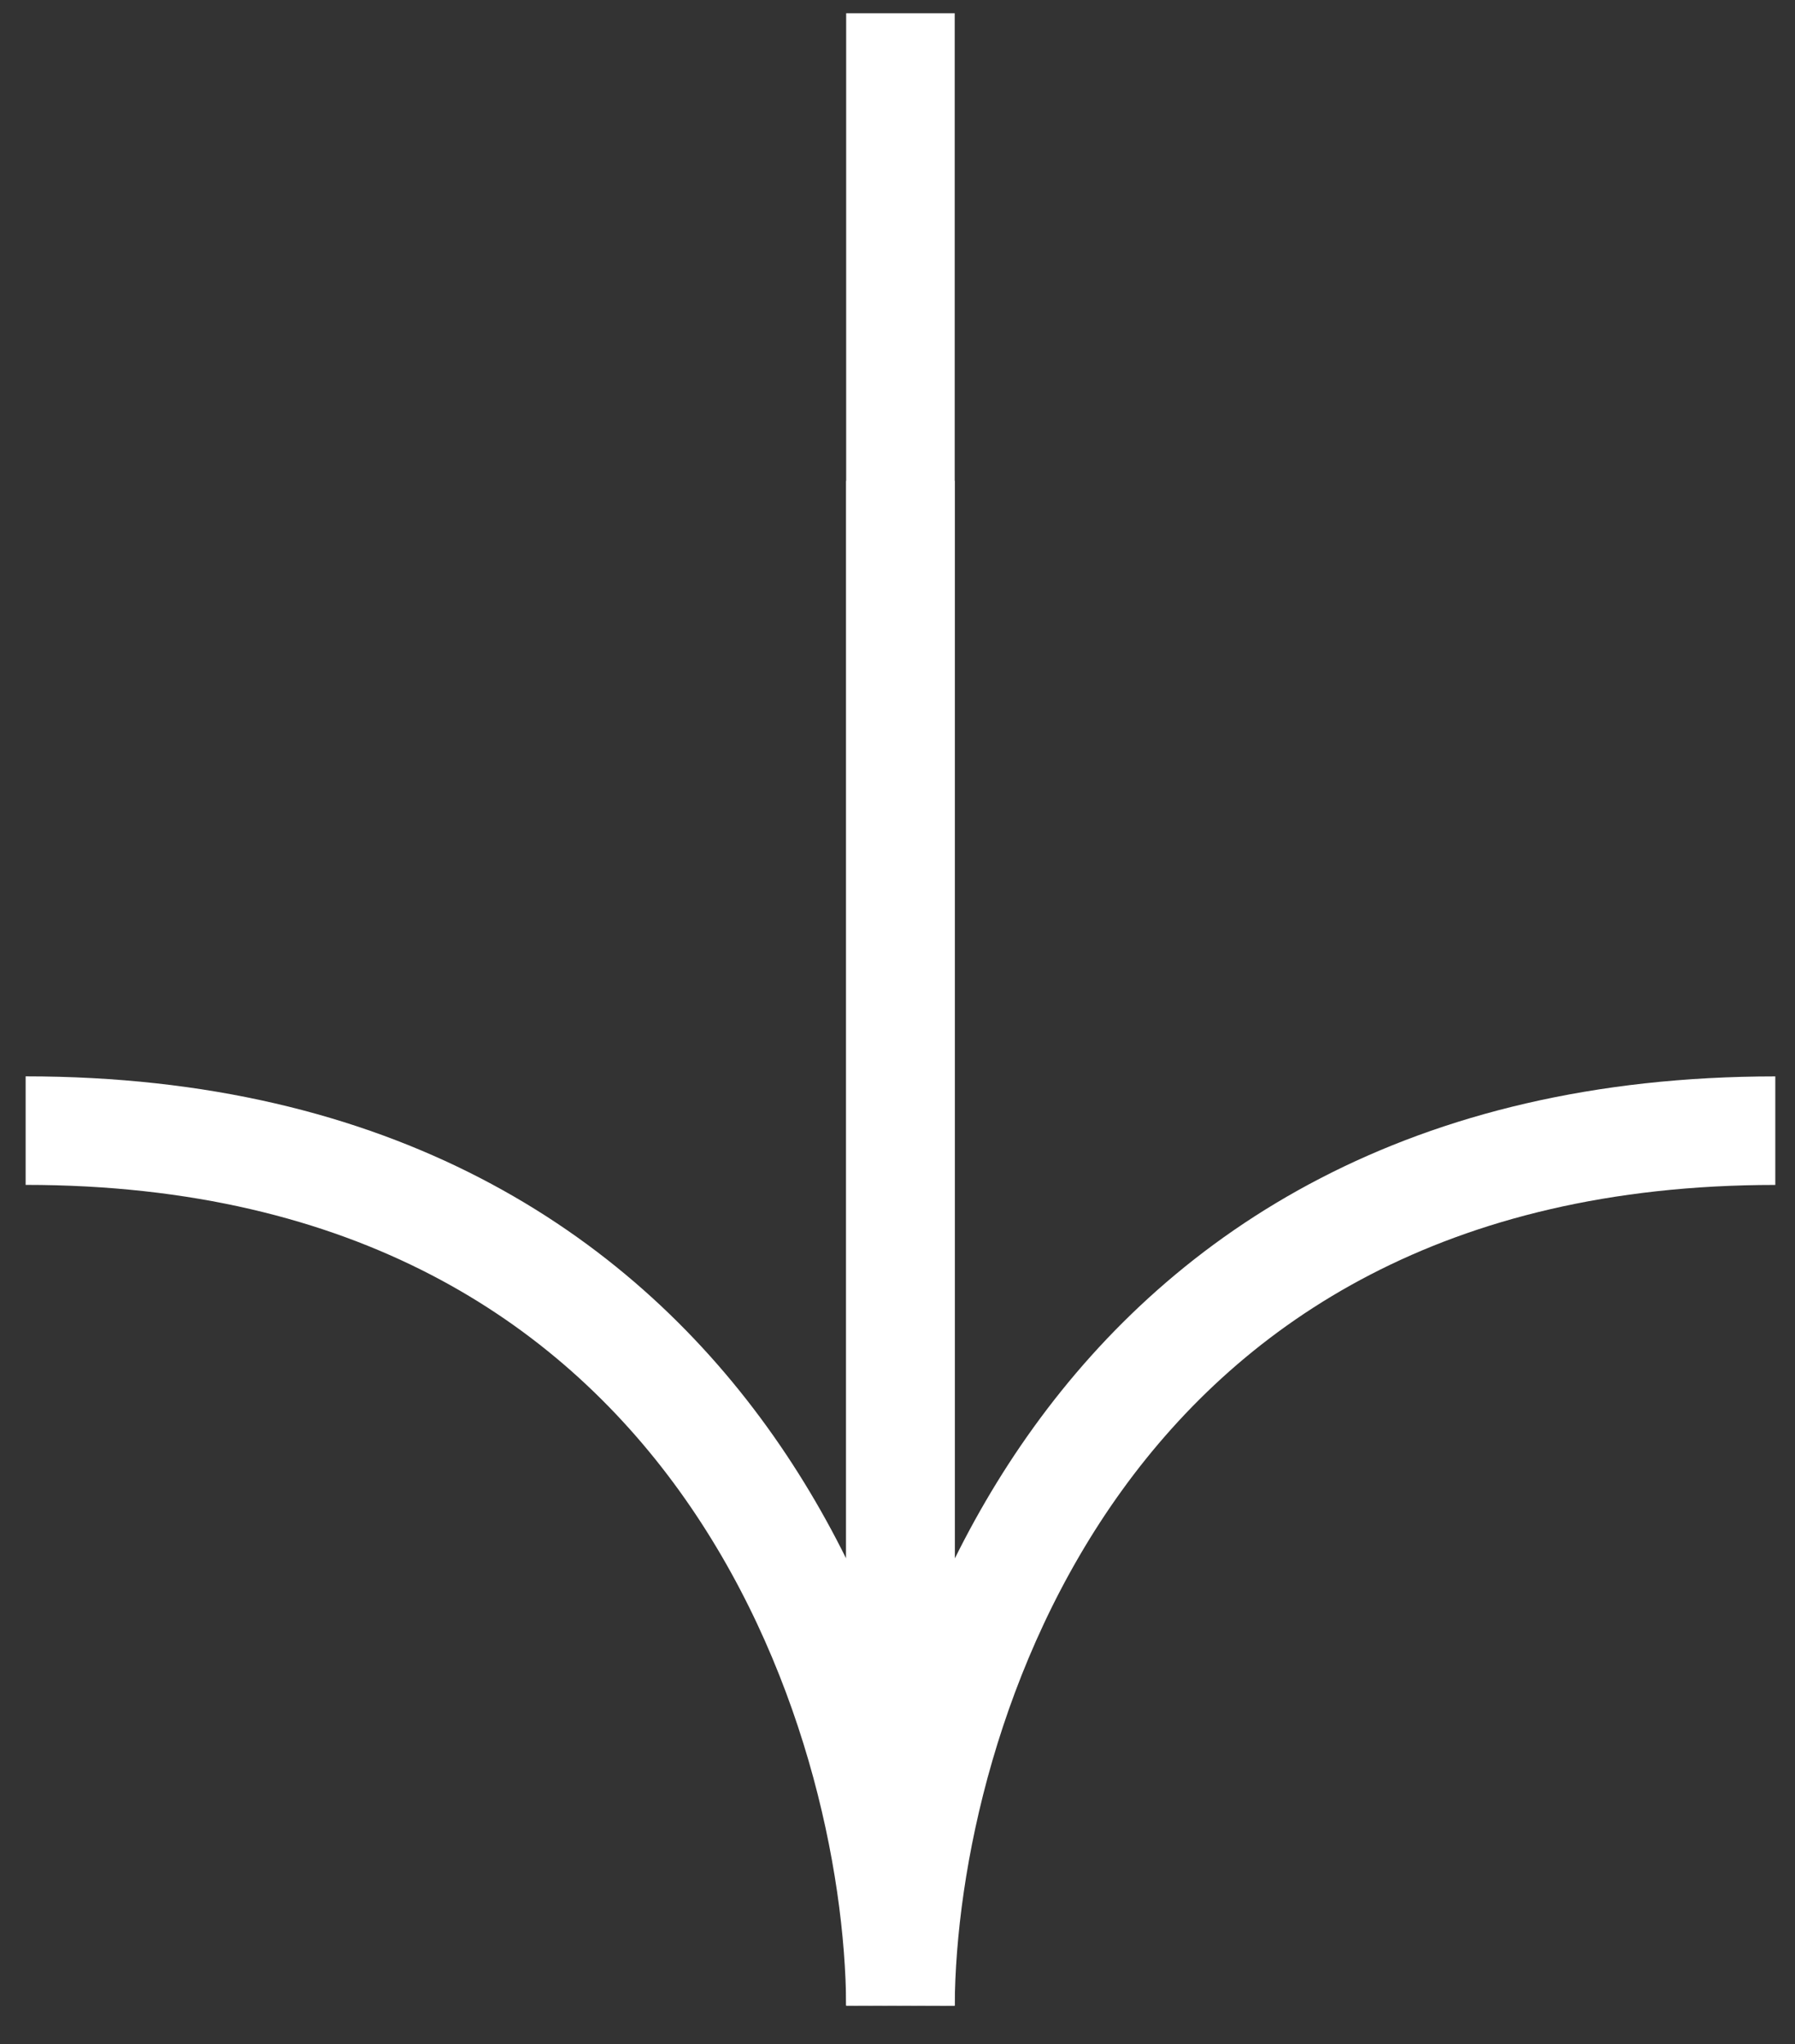 <svg width="36" height="41" viewBox="0 0 36 41" fill="none" xmlns="http://www.w3.org/2000/svg">
<rect x="0" y="0" width="36" height="41" fill="#333333" stroke="none"/>
<path d="M18.059 0.266V40.222C18.021 34.374 14.458 22.677 0.514 22.677" stroke="white" stroke-width="2.177"/>
<path d="M18.059 9.644V40.224C18.098 34.376 21.661 22.678 35.605 22.678" stroke="white" stroke-width="2.177"/>
</svg>
